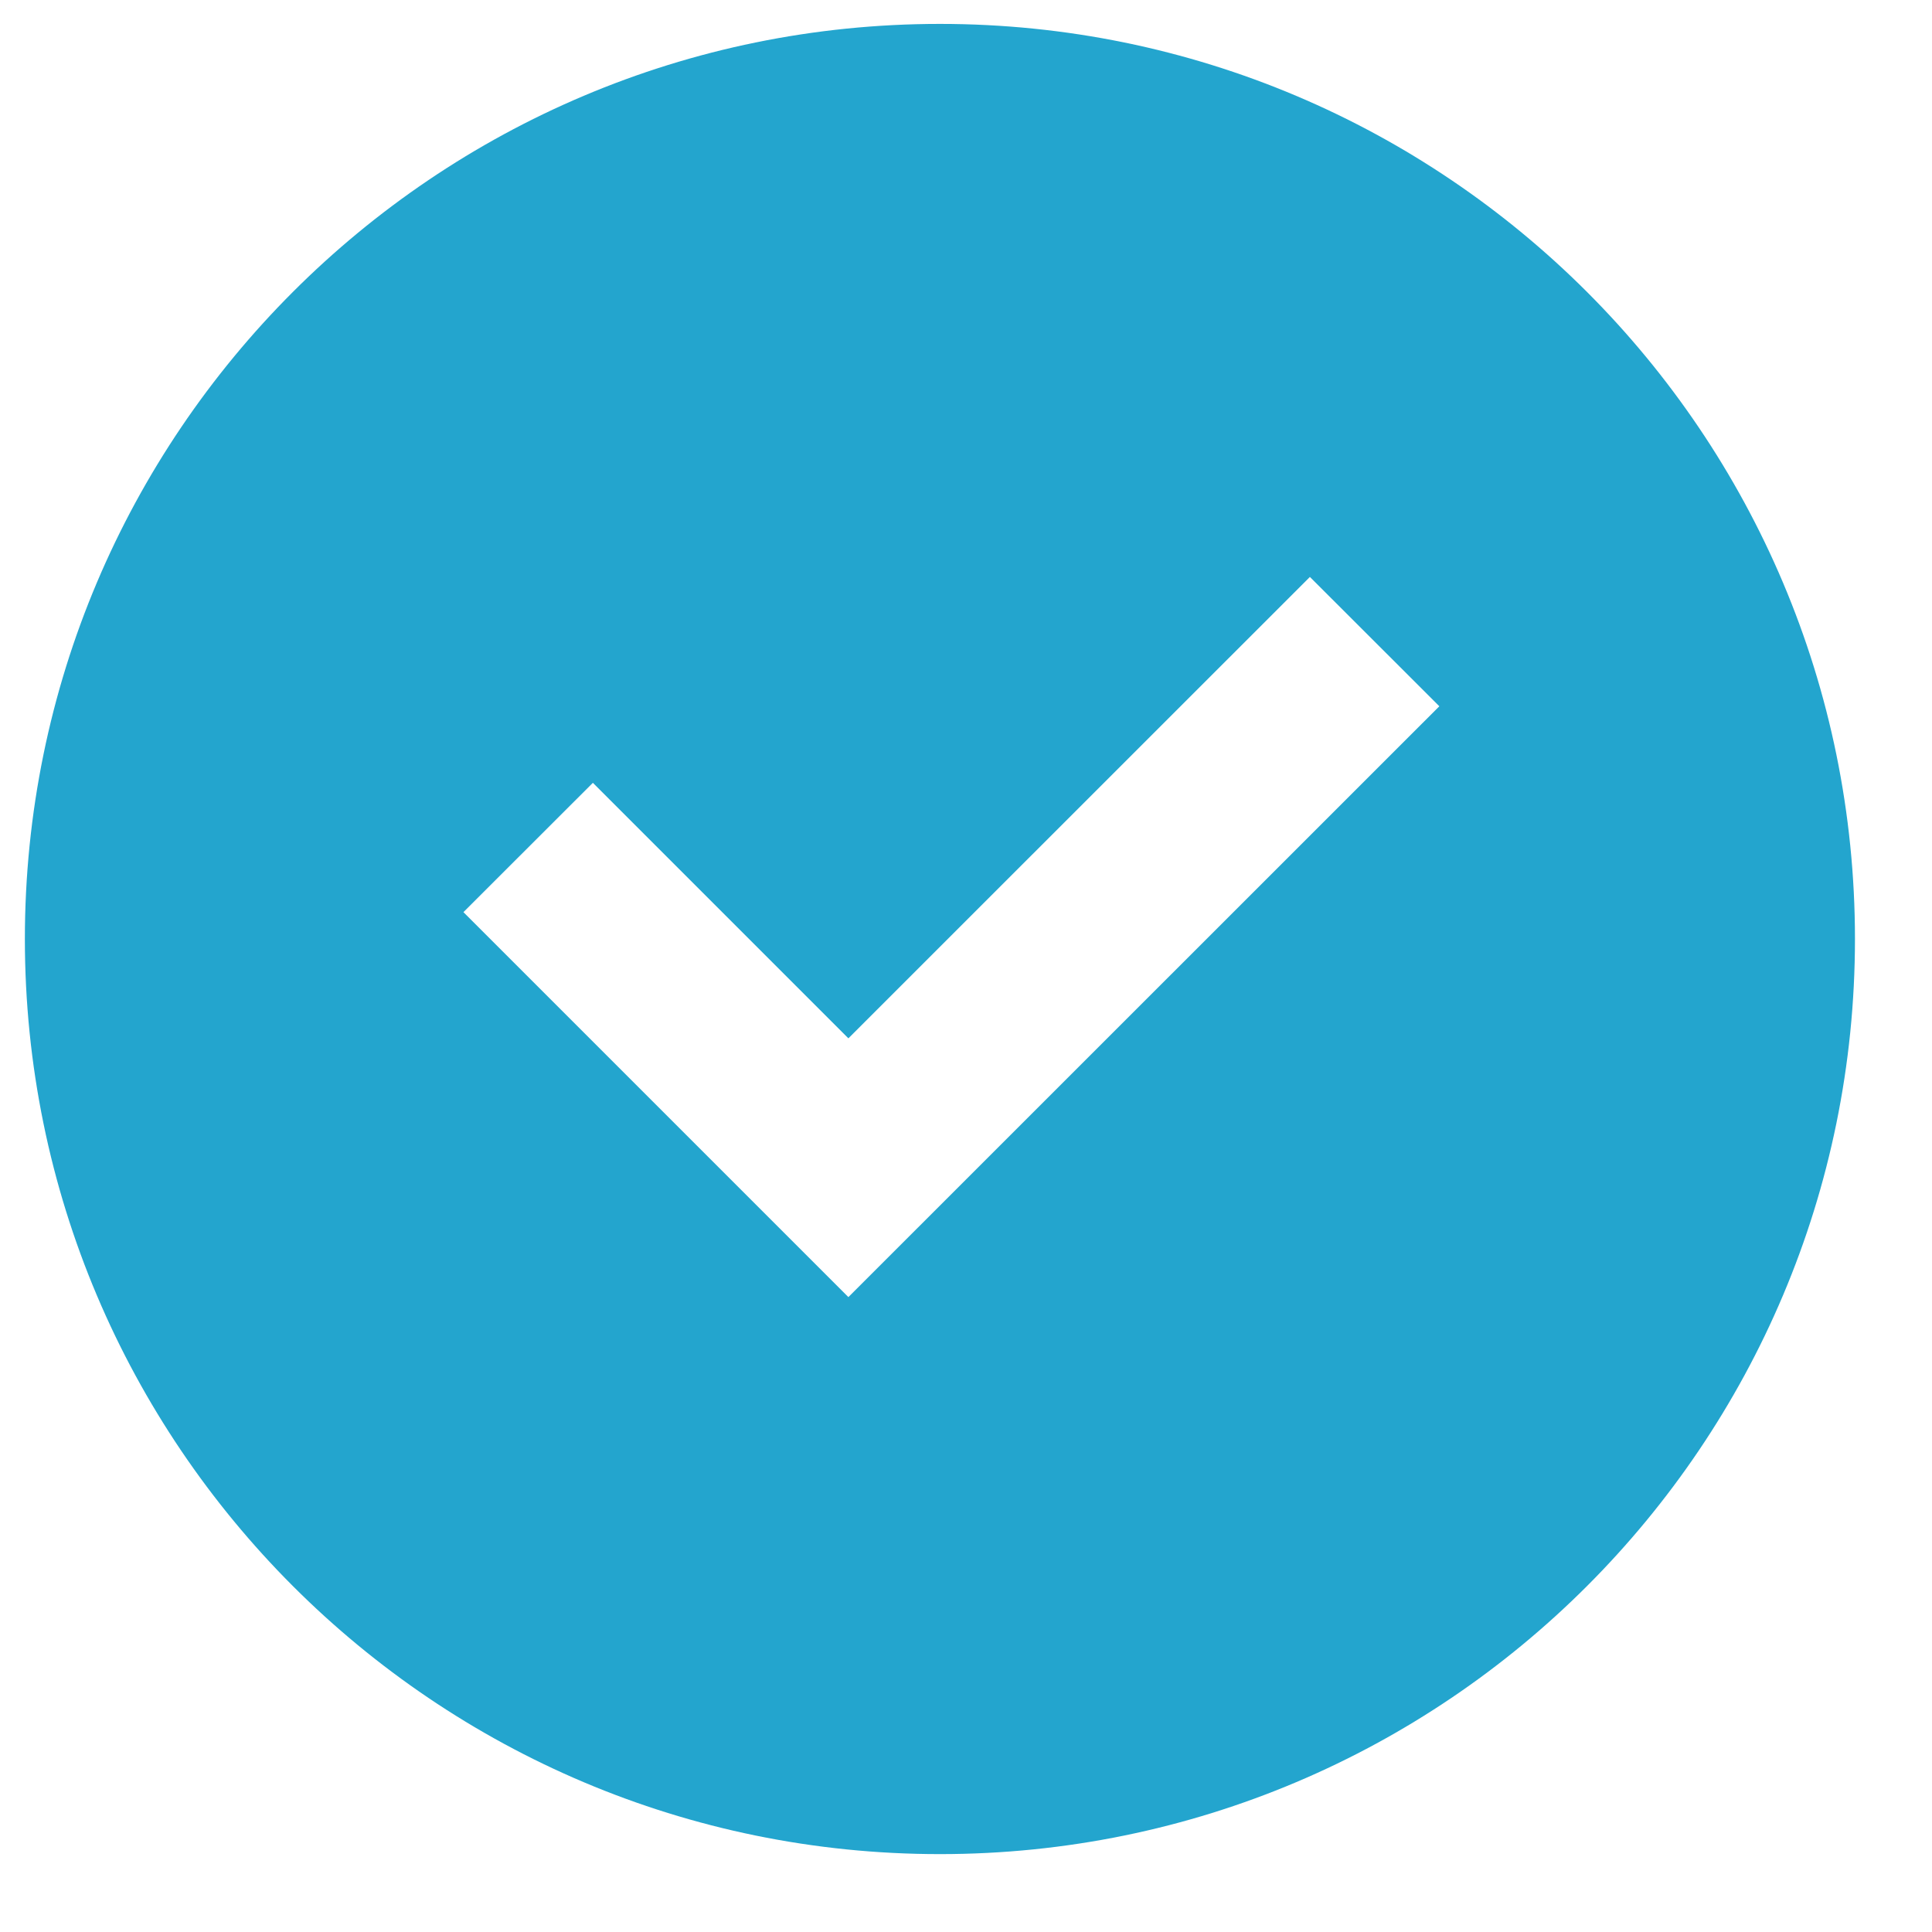 <?xml version="1.0" encoding="UTF-8"?> <svg xmlns="http://www.w3.org/2000/svg" width="16" height="16" viewBox="0 0 16 16" fill="none"><path d="M7.784 15.355C11.97 15.355 15.362 11.962 15.362 7.776C15.362 3.591 11.97 0.198 7.784 0.198C3.599 0.198 0.206 3.591 0.206 7.776C0.206 11.962 3.599 15.355 7.784 15.355ZM11.92 5.849L7.026 10.742L3.838 7.554L4.91 6.483L7.026 8.599L10.848 4.778L11.92 5.849Z" fill="#23A5CE"></path></svg> 